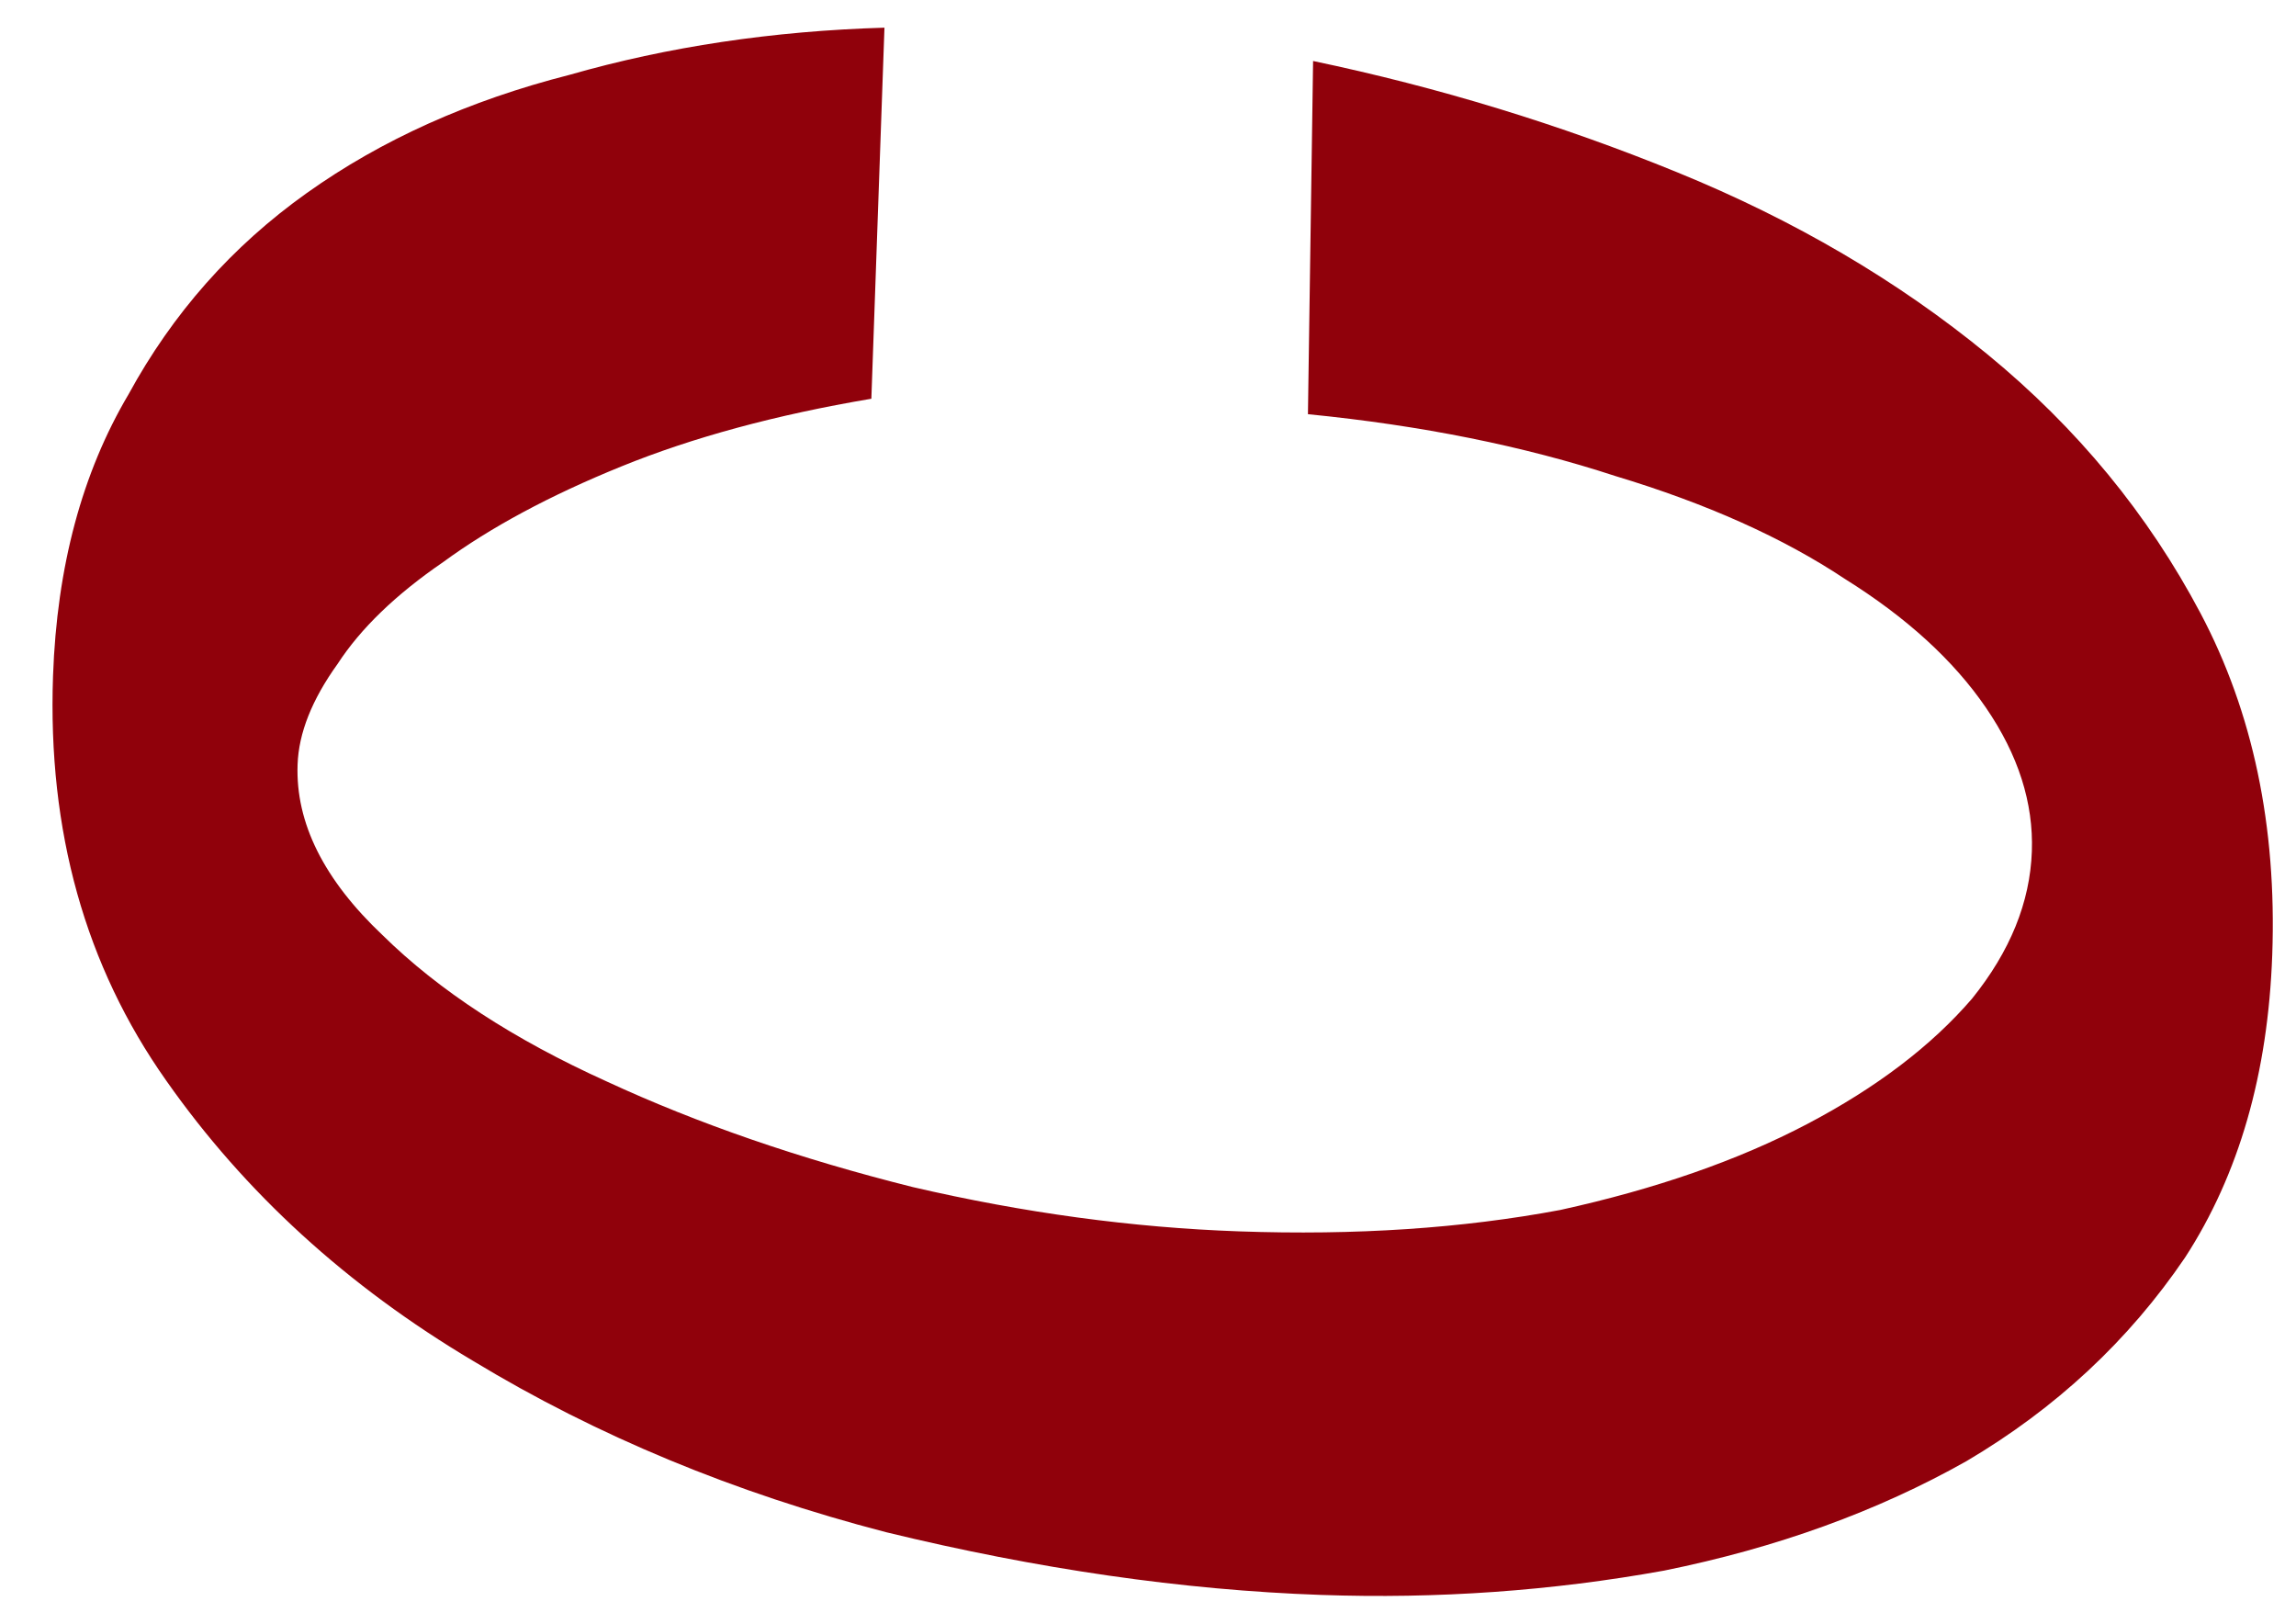 <?xml version="1.0" encoding="UTF-8"?> <svg xmlns="http://www.w3.org/2000/svg" width="41" height="29" viewBox="0 0 41 29" fill="none"><path d="M23.448 1.089C25.686 1.558 27.853 2.22 29.947 3.075C32.042 3.929 33.89 5.013 35.491 6.327C37.092 7.641 38.36 9.182 39.295 10.949C40.23 12.717 40.657 14.748 40.576 17.043C40.501 19.165 39.982 20.968 39.019 22.452C38.013 23.934 36.712 25.145 35.118 26.086C33.526 26.984 31.725 27.636 29.716 28.042C27.709 28.405 25.666 28.549 23.587 28.476C21.118 28.389 18.53 28.015 15.822 27.356C13.115 26.654 10.657 25.635 8.45 24.299C6.199 22.962 4.372 21.293 2.968 19.293C1.523 17.247 0.849 14.838 0.947 12.067C1.016 10.118 1.465 8.443 2.295 7.041C3.083 5.595 4.144 4.396 5.479 3.446C6.813 2.496 8.377 1.793 10.171 1.336C11.923 0.834 13.798 0.553 15.794 0.494L15.56 7.119C13.859 7.406 12.371 7.809 11.095 8.328C9.819 8.846 8.759 9.416 7.913 10.036C7.069 10.614 6.44 11.22 6.027 11.856C5.571 12.49 5.333 13.089 5.314 13.652C5.277 14.691 5.783 15.706 6.832 16.697C7.838 17.687 9.173 18.558 10.837 19.31C12.459 20.061 14.279 20.689 16.299 21.194C18.278 21.654 20.22 21.918 22.125 21.985C24.204 22.059 26.116 21.931 27.862 21.603C29.566 21.229 31.037 20.717 32.274 20.067C33.511 19.417 34.491 18.671 35.215 17.83C35.895 16.986 36.251 16.11 36.283 15.201C36.314 14.335 36.041 13.479 35.463 12.635C34.886 11.791 34.046 11.024 32.943 10.335C31.841 9.602 30.475 8.99 28.845 8.499C27.216 7.965 25.387 7.596 23.356 7.395L23.448 1.089Z" fill="#90010B"></path></svg> 